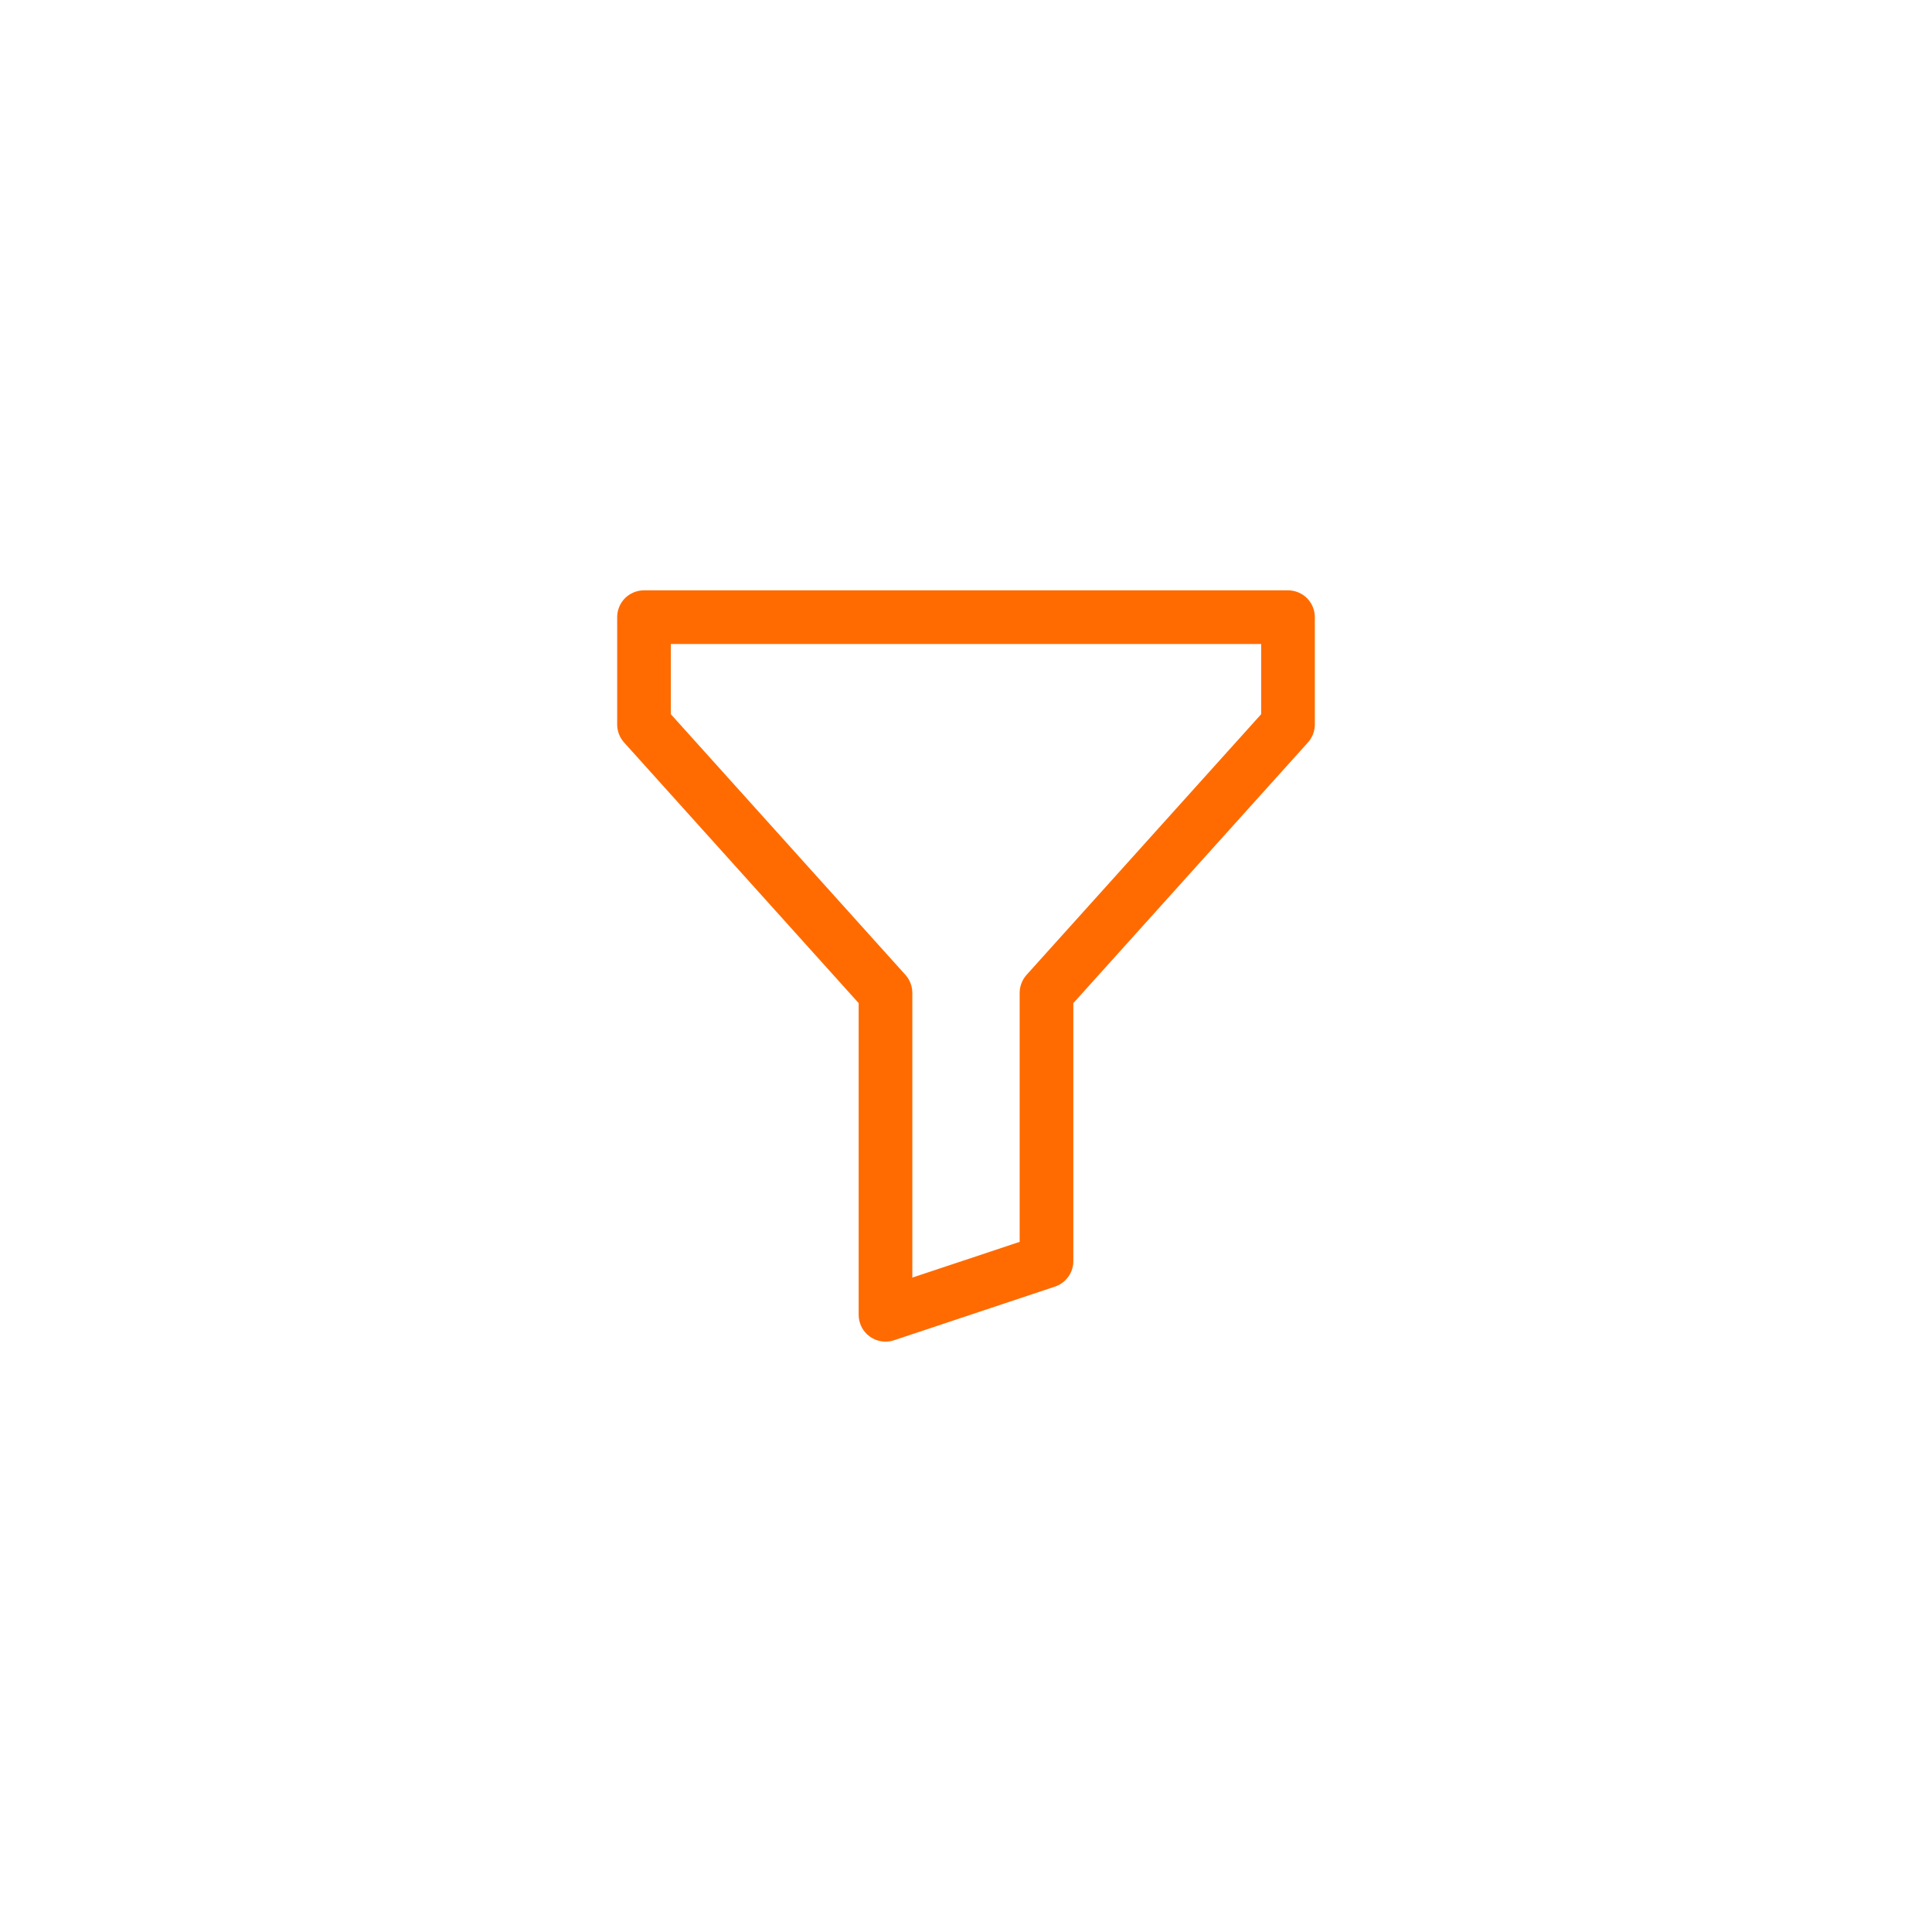 <?xml version="1.0" encoding="UTF-8"?> <svg xmlns="http://www.w3.org/2000/svg" width="36" height="36" viewBox="0 0 36 36" fill="none"> <g filter="url(#filter0_b_310_25)"> <rect width="36" height="36" rx="5" fill="white"></rect> </g> <path d="M11.5 11.5C11.5 11.367 11.553 11.24 11.646 11.146C11.74 11.053 11.867 11 12 11H24C24.133 11 24.26 11.053 24.354 11.146C24.447 11.24 24.5 11.367 24.5 11.5V13.5C24.5 13.623 24.454 13.742 24.372 13.834L20 18.692V23.5C20 23.605 19.967 23.707 19.905 23.792C19.844 23.877 19.758 23.941 19.658 23.974L16.658 24.974C16.583 24.999 16.503 25.006 16.425 24.994C16.346 24.982 16.272 24.952 16.208 24.905C16.143 24.859 16.091 24.798 16.055 24.728C16.019 24.657 16 24.579 16 24.5V18.692L11.628 13.834C11.546 13.742 11.5 13.623 11.5 13.5V11.5ZM12.5 12V13.308L16.872 18.166C16.954 18.258 17 18.377 17 18.5V23.806L19 23.14V18.5C19 18.377 19.046 18.258 19.128 18.166L23.5 13.308V12H12.5Z" fill="#FF6B00"></path> <defs> <filter id="filter0_b_310_25" x="-10" y="-10" width="56" height="56" filterUnits="userSpaceOnUse" color-interpolation-filters="sRGB"> <feFlood flood-opacity="0" result="BackgroundImageFix"></feFlood> <feGaussianBlur in="BackgroundImageFix" stdDeviation="5"></feGaussianBlur> <feComposite in2="SourceAlpha" operator="in" result="effect1_backgroundBlur_310_25"></feComposite> <feBlend mode="normal" in="SourceGraphic" in2="effect1_backgroundBlur_310_25" result="shape"></feBlend> </filter> </defs> </svg> 